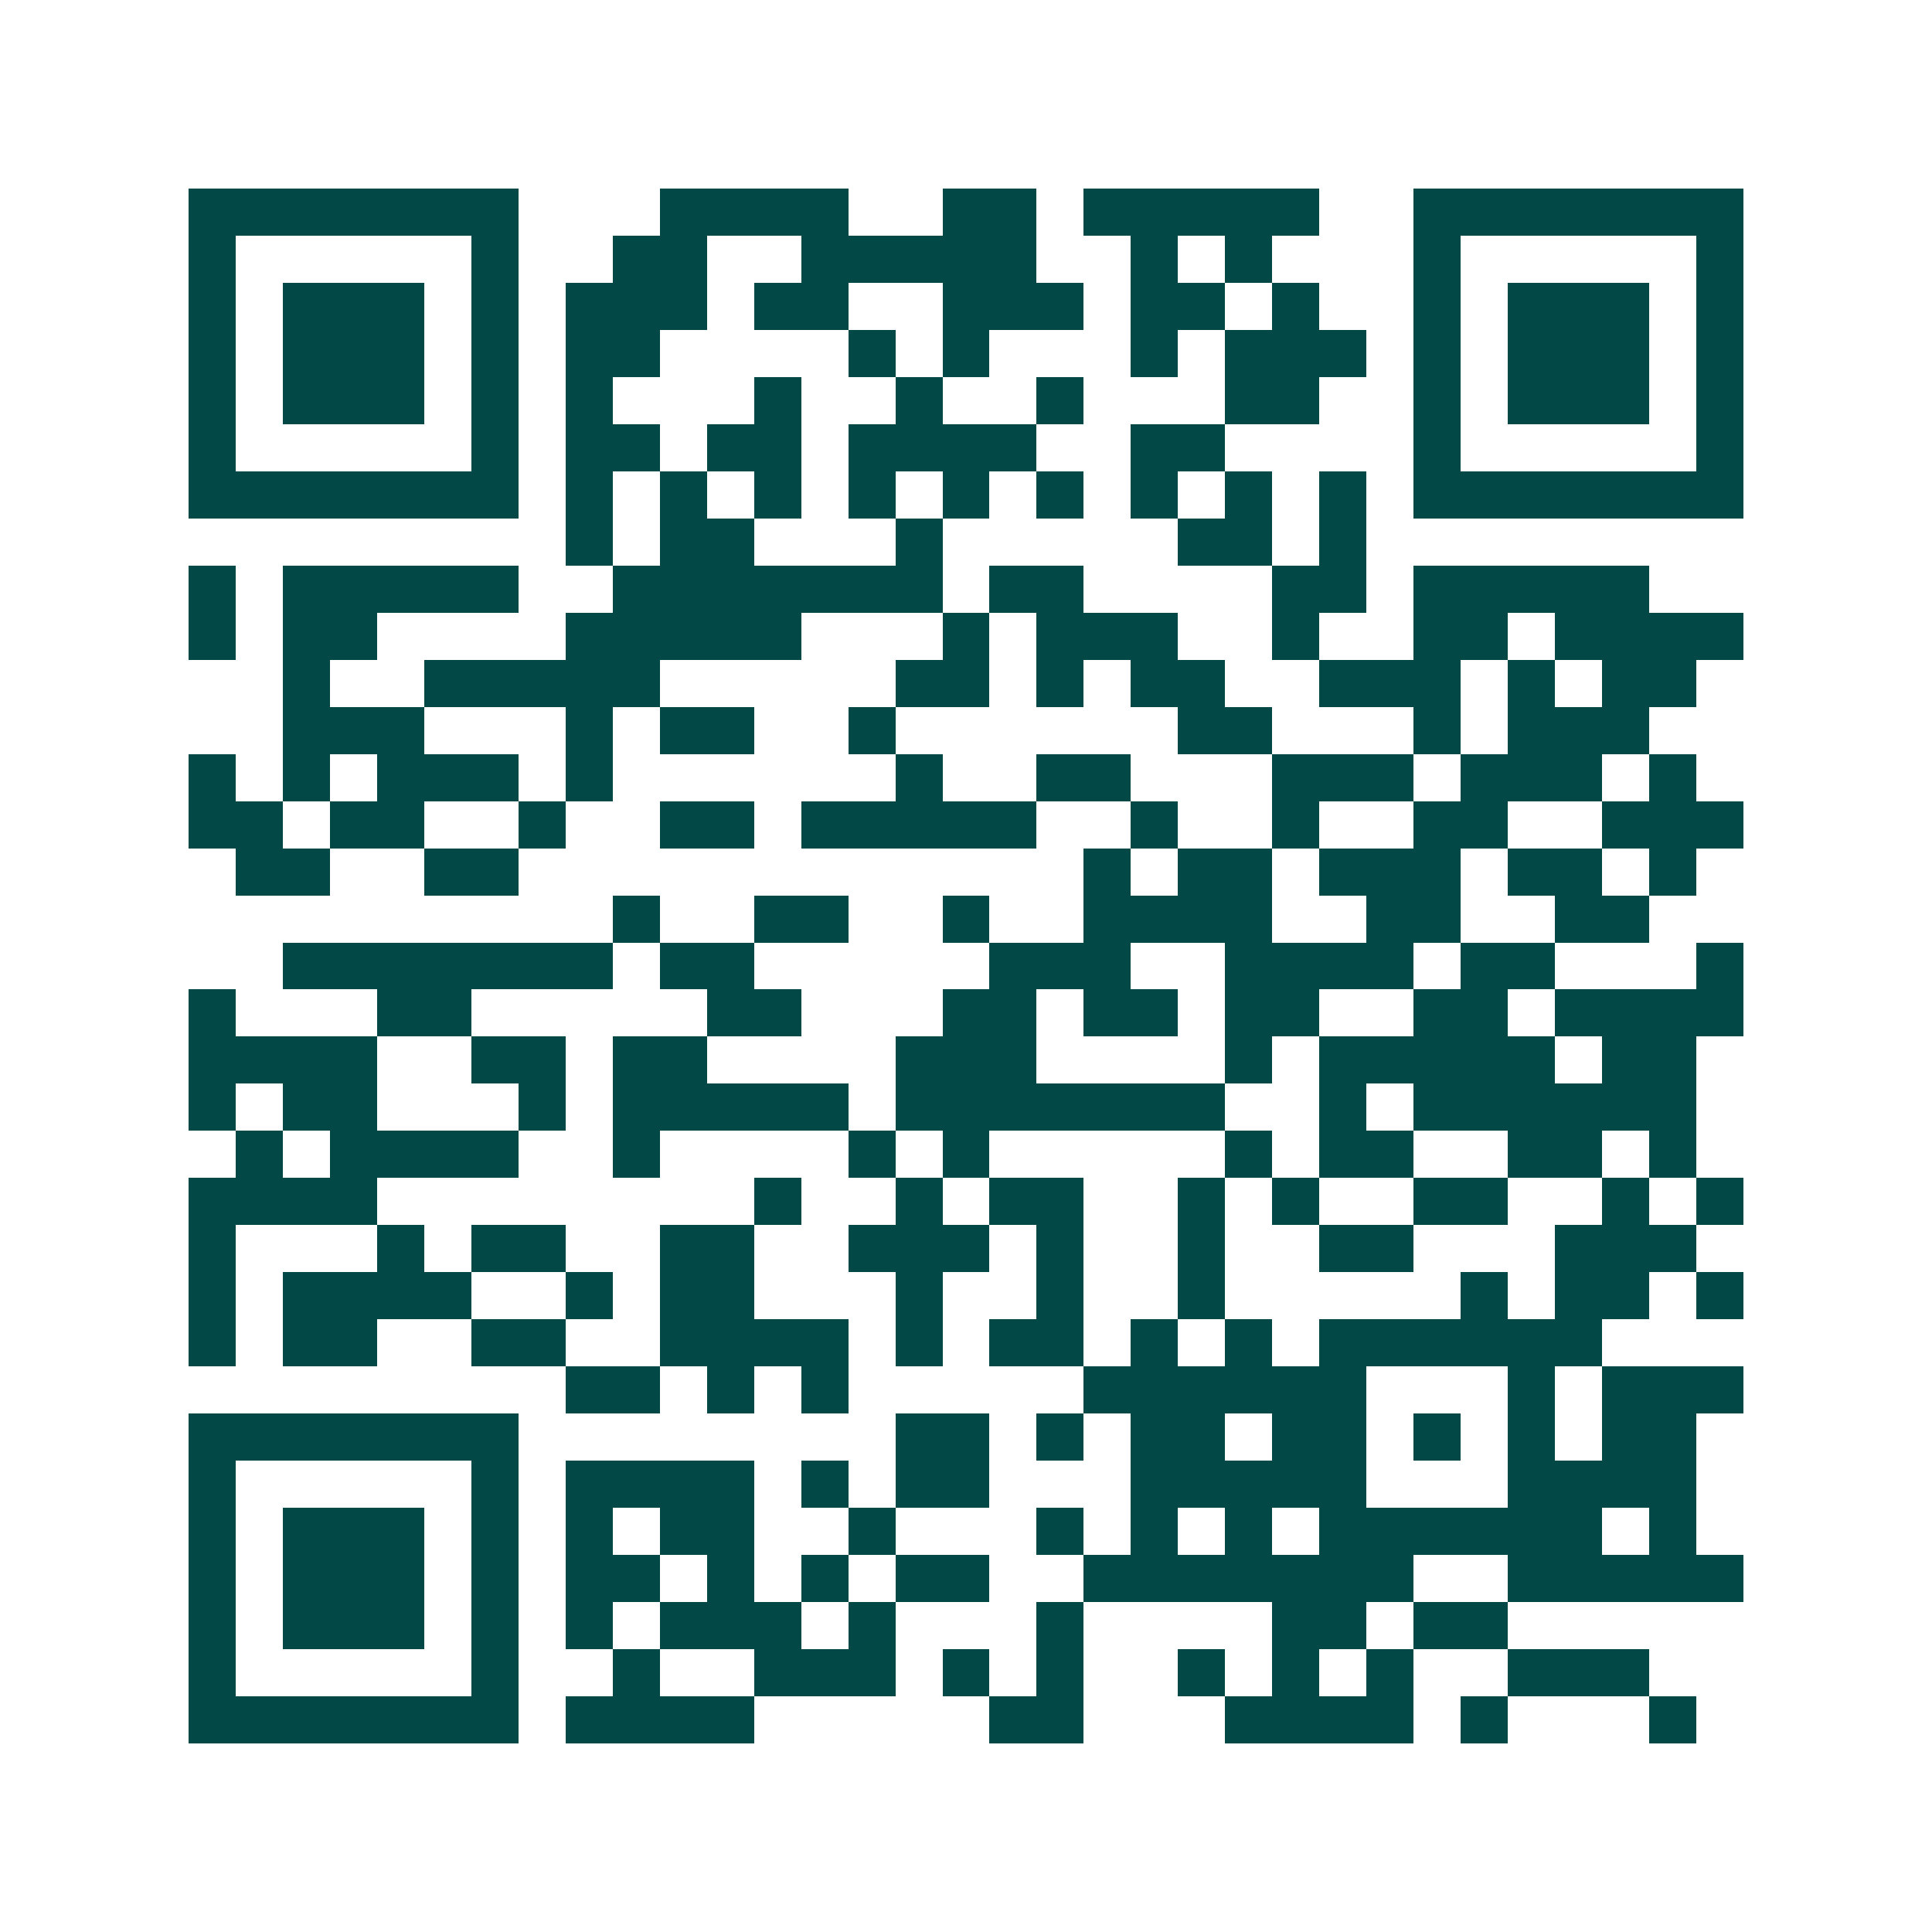 <svg xmlns="http://www.w3.org/2000/svg" width="200" height="200" viewBox="0 0 41 41" shape-rendering="crispEdges"><path fill="#ffffff" d="M0 0h41v41H0z"/><path stroke="#014847" d="M4 4.5h7m3 0h4m2 0h2m1 0h5m2 0h7M4 5.5h1m5 0h1m2 0h2m2 0h5m2 0h1m1 0h1m3 0h1m5 0h1M4 6.5h1m1 0h3m1 0h1m1 0h3m1 0h2m2 0h3m1 0h2m1 0h1m2 0h1m1 0h3m1 0h1M4 7.5h1m1 0h3m1 0h1m1 0h2m4 0h1m1 0h1m3 0h1m1 0h3m1 0h1m1 0h3m1 0h1M4 8.5h1m1 0h3m1 0h1m1 0h1m3 0h1m2 0h1m2 0h1m3 0h2m2 0h1m1 0h3m1 0h1M4 9.5h1m5 0h1m1 0h2m1 0h2m1 0h4m2 0h2m4 0h1m5 0h1M4 10.5h7m1 0h1m1 0h1m1 0h1m1 0h1m1 0h1m1 0h1m1 0h1m1 0h1m1 0h1m1 0h7M12 11.5h1m1 0h2m3 0h1m5 0h2m1 0h1M4 12.5h1m1 0h5m2 0h7m1 0h2m4 0h2m1 0h5M4 13.5h1m1 0h2m4 0h5m3 0h1m1 0h3m2 0h1m2 0h2m1 0h4M6 14.5h1m2 0h5m5 0h2m1 0h1m1 0h2m2 0h3m1 0h1m1 0h2M6 15.5h3m3 0h1m1 0h2m2 0h1m6 0h2m3 0h1m1 0h3M4 16.5h1m1 0h1m1 0h3m1 0h1m6 0h1m2 0h2m3 0h3m1 0h3m1 0h1M4 17.5h2m1 0h2m2 0h1m2 0h2m1 0h5m2 0h1m2 0h1m2 0h2m2 0h3M5 18.5h2m2 0h2m12 0h1m1 0h2m1 0h3m1 0h2m1 0h1M13 19.5h1m2 0h2m2 0h1m2 0h4m2 0h2m2 0h2M6 20.5h7m1 0h2m5 0h3m2 0h4m1 0h2m3 0h1M4 21.5h1m3 0h2m5 0h2m3 0h2m1 0h2m1 0h2m2 0h2m1 0h4M4 22.5h4m2 0h2m1 0h2m4 0h3m4 0h1m1 0h5m1 0h2M4 23.5h1m1 0h2m3 0h1m1 0h5m1 0h7m2 0h1m1 0h6M5 24.5h1m1 0h4m2 0h1m4 0h1m1 0h1m5 0h1m1 0h2m2 0h2m1 0h1M4 25.5h4m8 0h1m2 0h1m1 0h2m2 0h1m1 0h1m2 0h2m2 0h1m1 0h1M4 26.5h1m3 0h1m1 0h2m2 0h2m2 0h3m1 0h1m2 0h1m2 0h2m3 0h3M4 27.5h1m1 0h4m2 0h1m1 0h2m3 0h1m2 0h1m2 0h1m5 0h1m1 0h2m1 0h1M4 28.5h1m1 0h2m2 0h2m2 0h4m1 0h1m1 0h2m1 0h1m1 0h1m1 0h6M12 29.5h2m1 0h1m1 0h1m5 0h6m3 0h1m1 0h3M4 30.5h7m8 0h2m1 0h1m1 0h2m1 0h2m1 0h1m1 0h1m1 0h2M4 31.5h1m5 0h1m1 0h4m1 0h1m1 0h2m3 0h5m3 0h4M4 32.5h1m1 0h3m1 0h1m1 0h1m1 0h2m2 0h1m3 0h1m1 0h1m1 0h1m1 0h6m1 0h1M4 33.5h1m1 0h3m1 0h1m1 0h2m1 0h1m1 0h1m1 0h2m2 0h7m2 0h5M4 34.5h1m1 0h3m1 0h1m1 0h1m1 0h3m1 0h1m3 0h1m4 0h2m1 0h2M4 35.5h1m5 0h1m2 0h1m2 0h3m1 0h1m1 0h1m2 0h1m1 0h1m1 0h1m2 0h3M4 36.5h7m1 0h4m5 0h2m3 0h4m1 0h1m3 0h1"/></svg>
